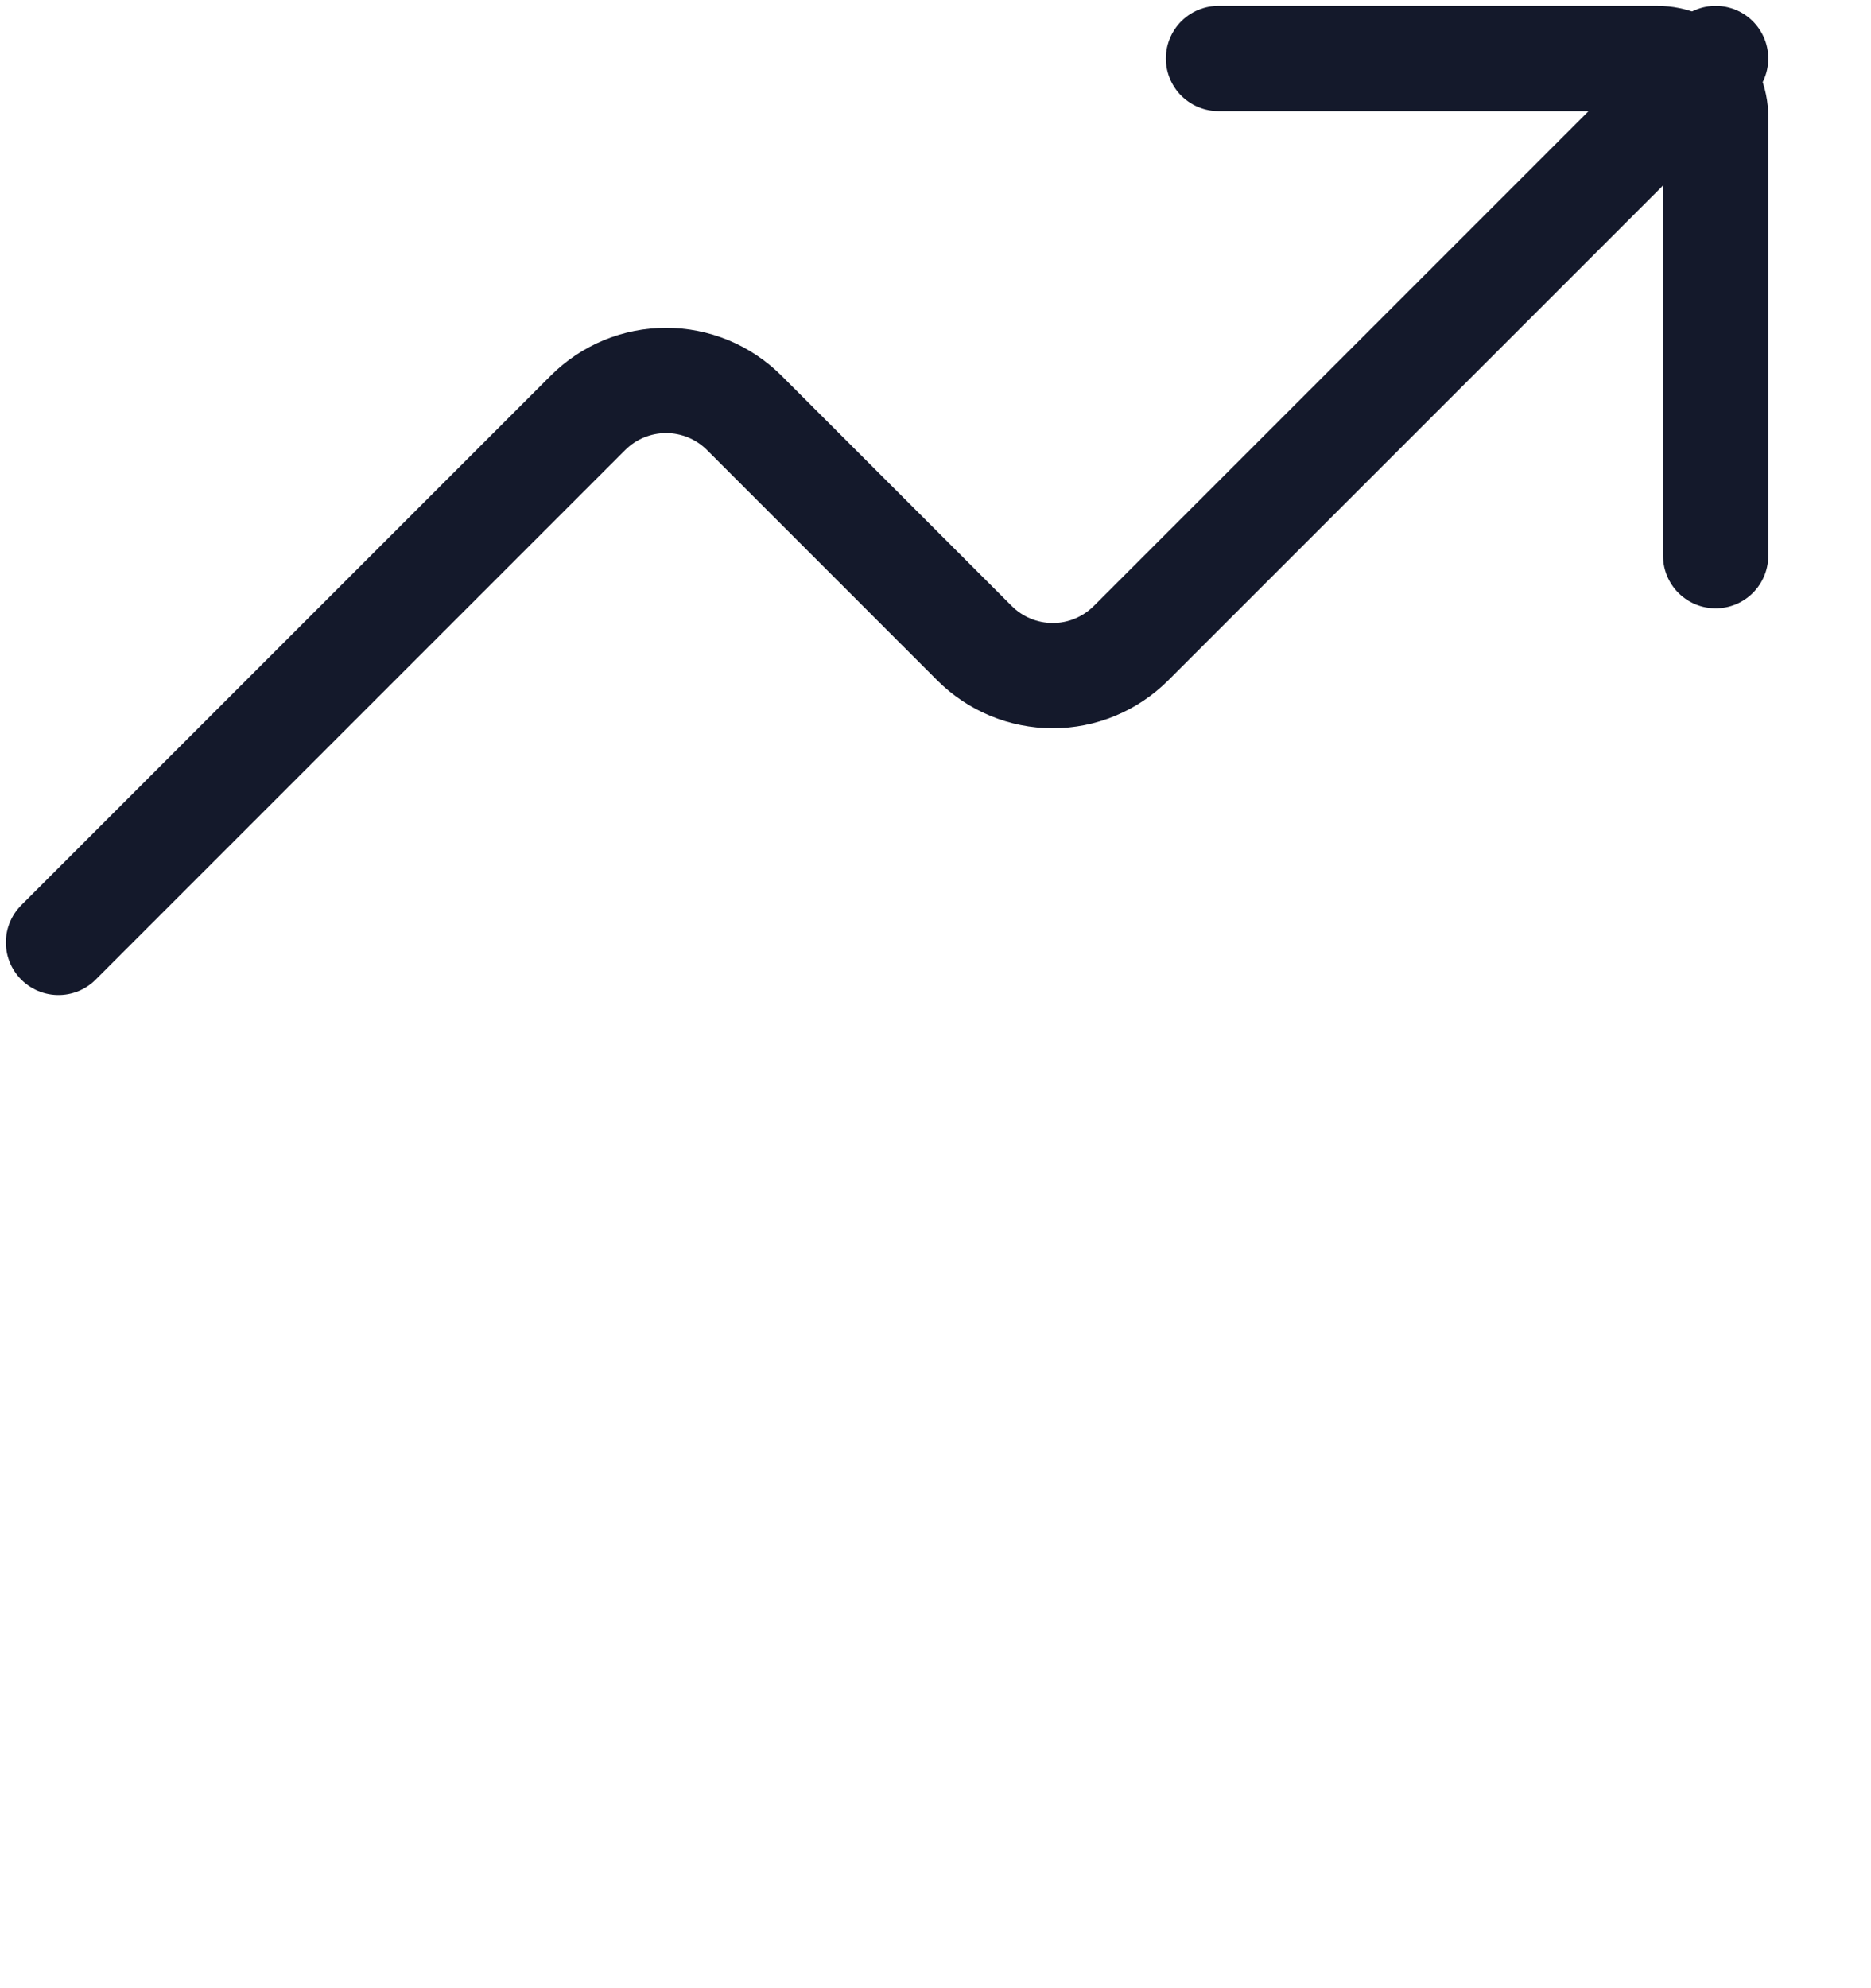<svg width="32" height="34" viewBox="0 0 32 34" fill="none" xmlns="http://www.w3.org/2000/svg">
<path d="M29.343 9.503V2C29.343 1.448 28.895 1 28.343 1H20.84" stroke="#14192B" stroke-width="1.8" stroke-miterlimit="10" stroke-linecap="round"/>
<path d="M29.343 1L19.342 11.001C19.166 11.176 18.958 11.315 18.729 11.41C18.5 11.505 18.254 11.554 18.006 11.554C17.757 11.554 17.511 11.505 17.282 11.41C17.053 11.315 16.844 11.176 16.669 11.001L12.729 7.06C12.553 6.885 12.345 6.745 12.116 6.65C11.886 6.555 11.64 6.506 11.392 6.506C11.144 6.506 10.898 6.555 10.669 6.65C10.44 6.745 10.231 6.885 10.056 7.06L1 16.116" stroke="#14192B" stroke-width="1.8" stroke-miterlimit="10" stroke-linecap="round"/>
</svg>
